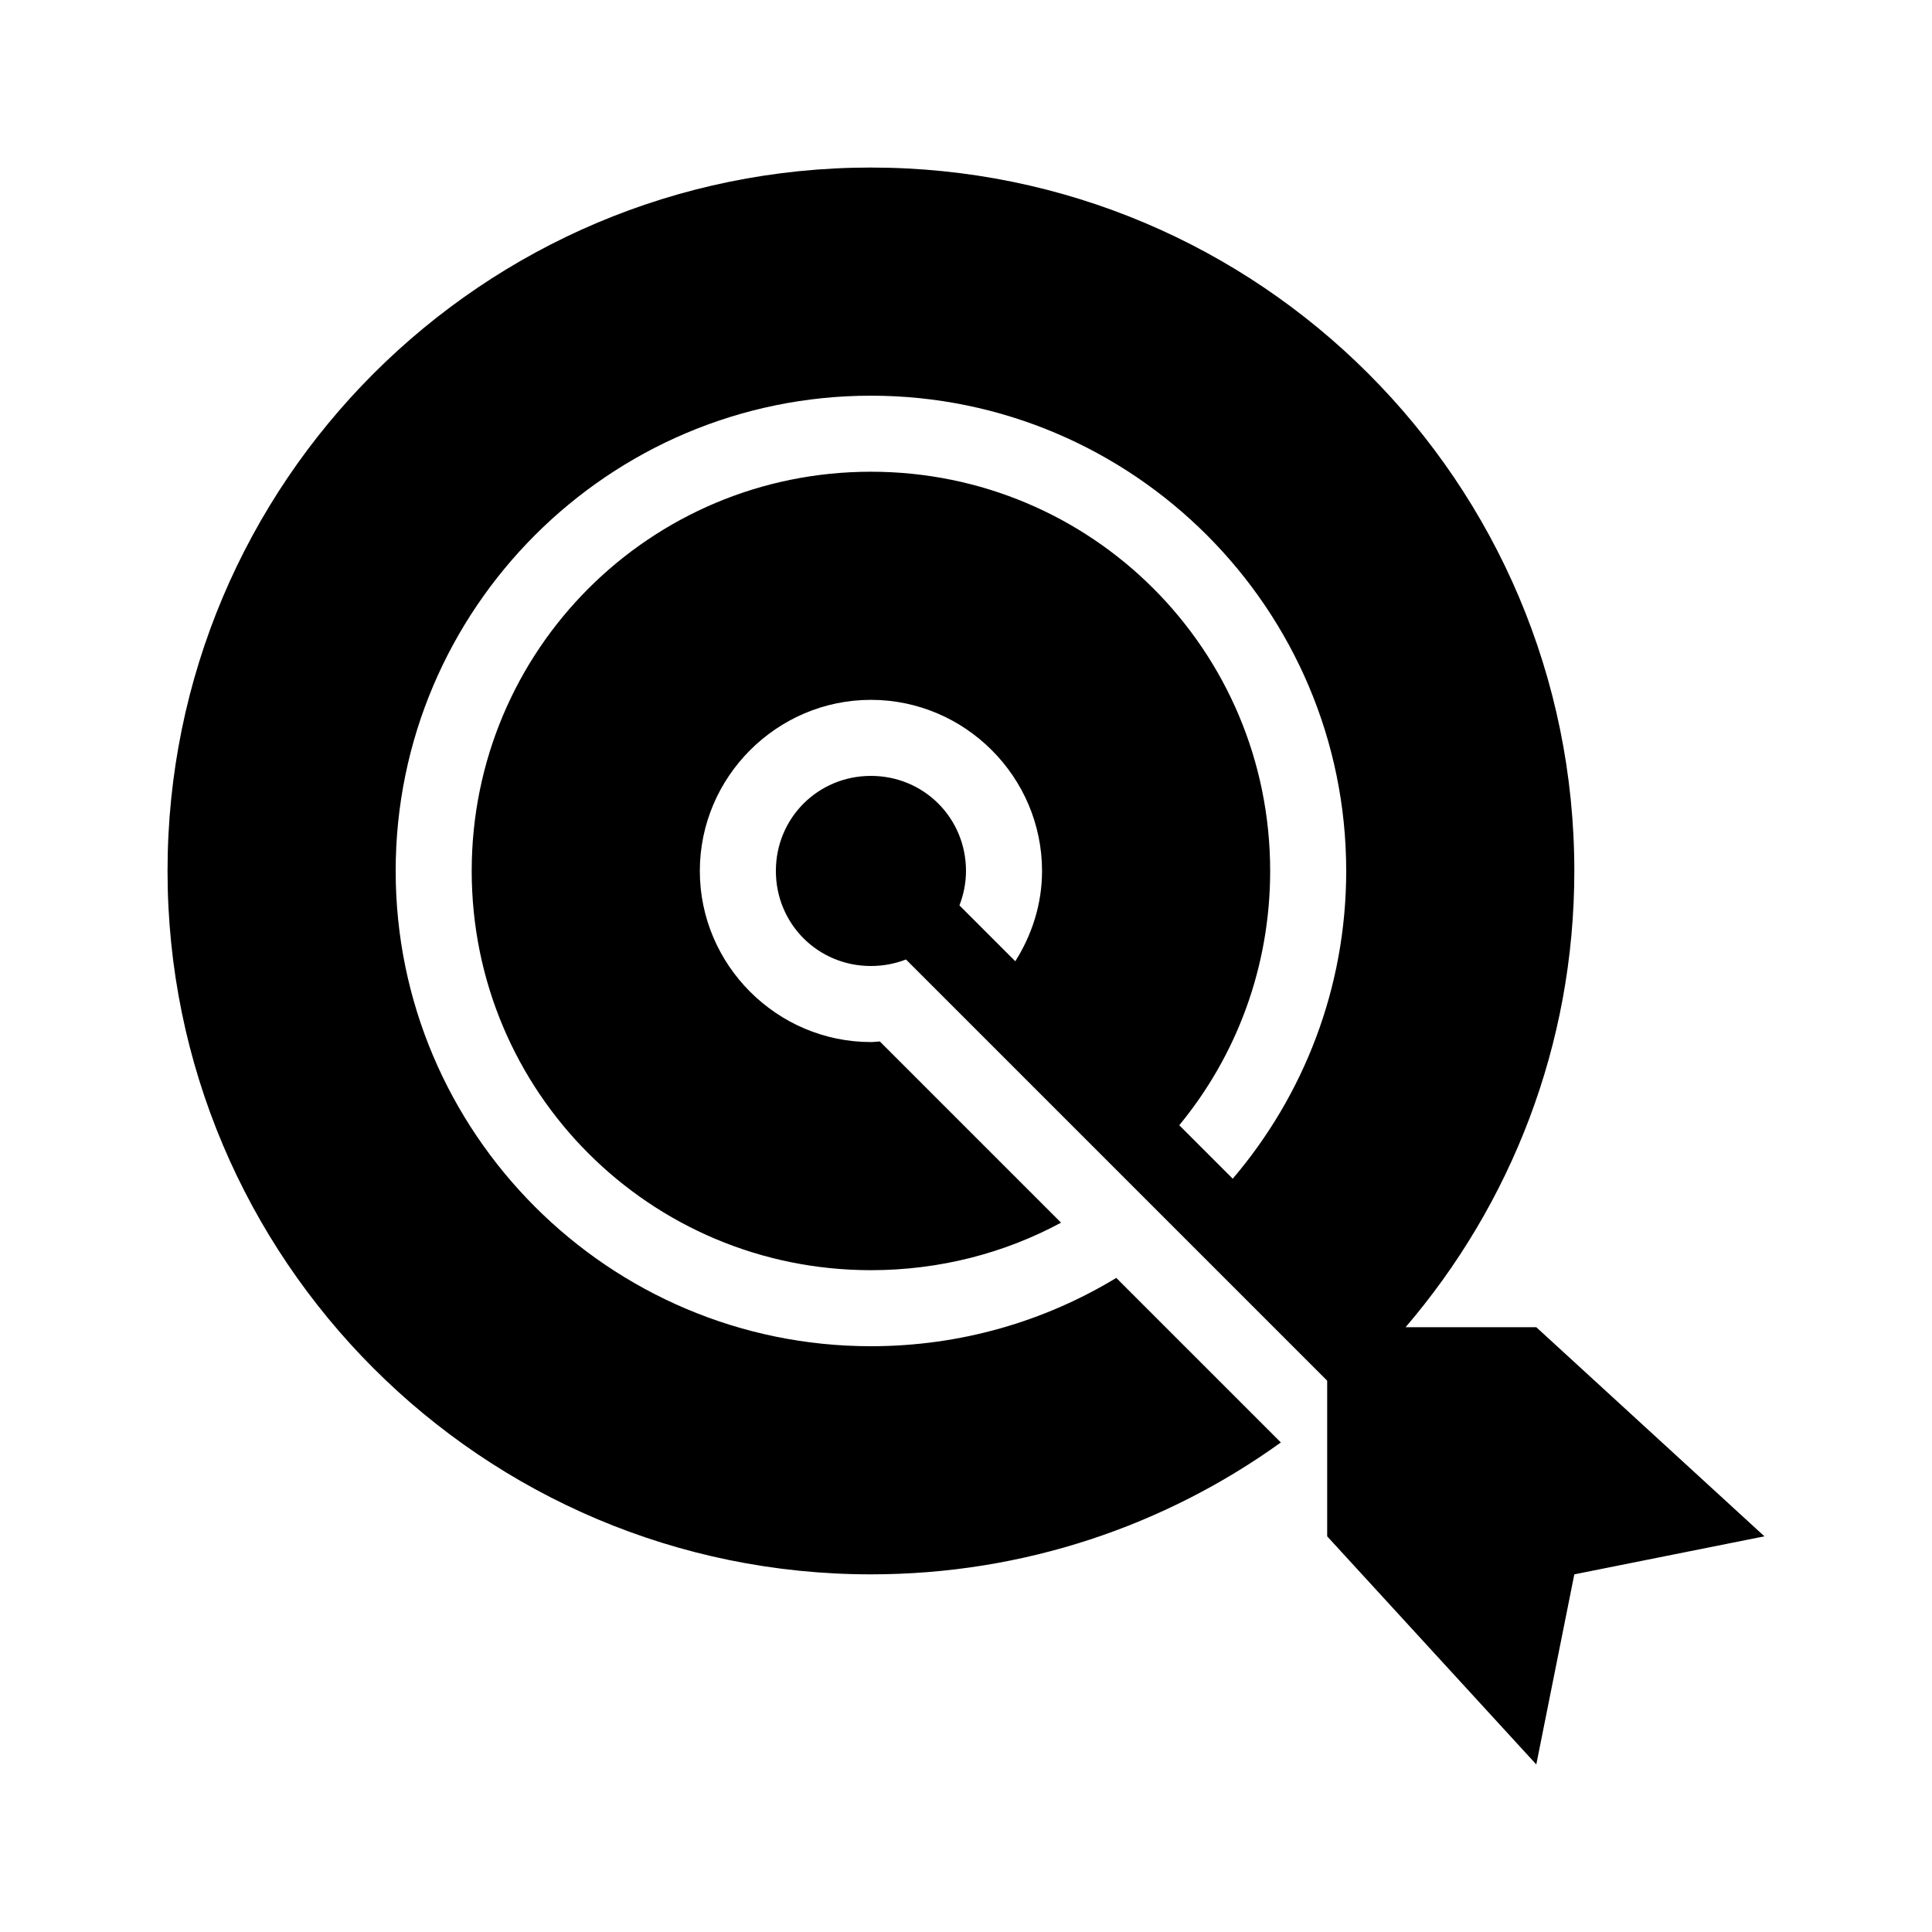 <?xml version="1.0" encoding="UTF-8"?>
<!-- Uploaded to: ICON Repo, www.iconrepo.com, Generator: ICON Repo Mixer Tools -->
<svg fill="#000000" width="800px" height="800px" version="1.1" viewBox="144 144 512 512" xmlns="http://www.w3.org/2000/svg">
 <path d="m374.81 188.4c-102.95 0-186.41 83.457-186.41 186.41 0 102.95 83.457 186.41 186.41 186.41 40.562 0 78.035-12.953 108.63-34.953l-43.609-43.609c-19.004 11.512-41.23 18.105-65.023 18.105-69.441 0-125.95-56.512-125.95-125.95s56.512-125.95 125.95-125.95 125.95 56.512 125.95 125.95c0 31.094-11.34 59.566-30.07 81.555l-14.172-14.172c15.07-18.285 24.09-41.773 24.09-67.383 0-58.551-47.25-105.8-105.8-105.8-58.551 0-105.8 47.25-105.8 105.8 0 58.551 47.25 105.8 105.8 105.8 18.223 0 35.43-4.527 50.383-12.594l-48.023-48.023c-0.797 0.043-1.555 0.16-2.359 0.16-24.922 0-45.344-20.422-45.344-45.344s20.422-45.344 45.344-45.344 45.344 20.422 45.344 45.344c0 8.789-2.684 16.973-7.086 23.93l-14.801-14.801c1.082-2.824 1.734-5.898 1.734-9.129 0-14.031-11.16-25.191-25.191-25.191s-25.191 11.16-25.191 25.191 11.16 25.191 25.191 25.191c3.285 0 6.426-0.617 9.289-1.73l111.62 111.62v41.25l55.418 60.457 10.078-50.379 50.379-10.078-60.457-55.418h-34.637c27.852-32.539 44.715-74.715 44.715-120.91 0-102.95-83.461-186.41-186.41-186.41z"/>
</svg>